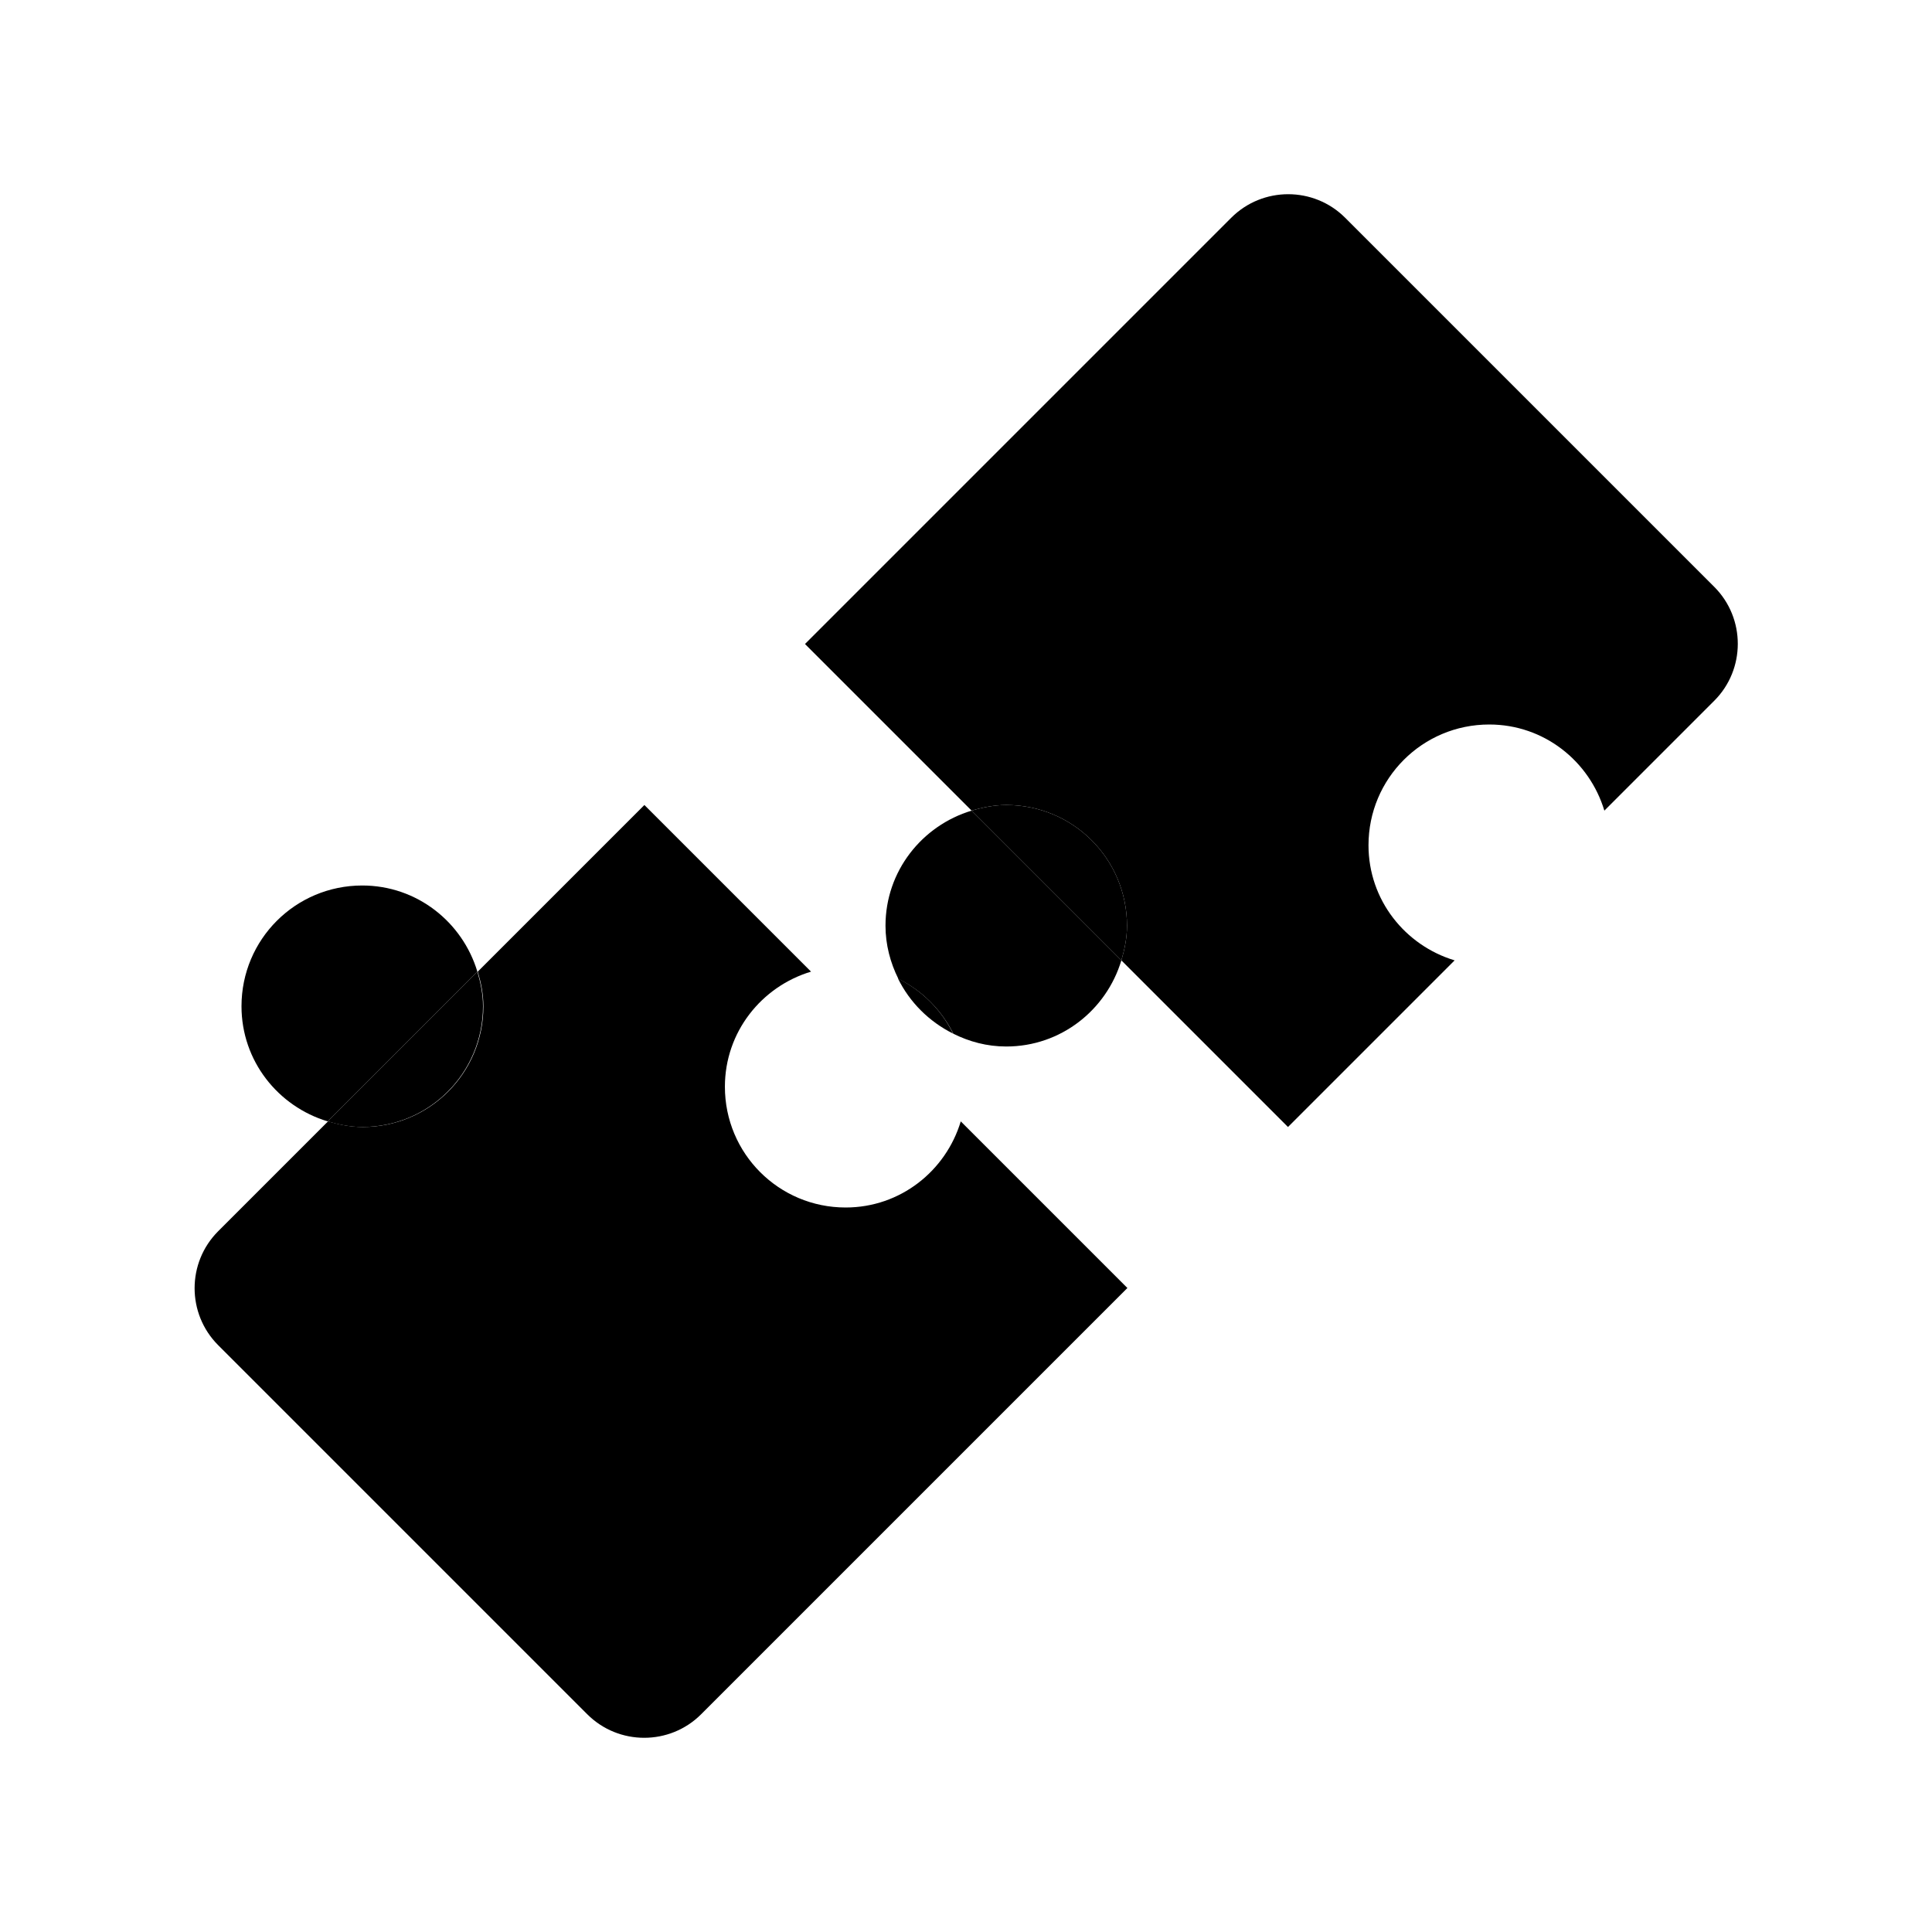 <svg id="Layer_1" xmlns="http://www.w3.org/2000/svg" viewBox="0 0 48 48">
  <defs>
    <style>
      .cls-1 {
        stroke-width: 0px;
      }
    </style>
  </defs>
  <path class="cls-1" d="m14.59,42.59c.78.78,2.05.78,2.83,0l10.59-10.59-4.14-4.14c-.37,1.23-1.5,2.14-2.86,2.14-1.66,0-3-1.34-3-3,0-1.36.91-2.49,2.14-2.86l-4.14-4.14-4.14,4.14c.08.27.14.56.14.86,0,1.66-1.34,3-3,3-.3,0-.59-.06-.86-.14l-2.73,2.73c-.78.78-.78,2.05,0,2.83l9.17,9.17Z"></path>
  <path class="cls-1" d="m28,23c0,.3-.06.59-.14.86l4.14,4.14,4.14-4.14c-1.23-.37-2.14-1.5-2.14-2.86,0-1.66,1.34-3,3-3,1.36,0,2.49.91,2.86,2.14l2.73-2.73c.78-.78.78-2.05,0-2.83l-9.17-9.17c-.78-.78-2.05-.78-2.83,0l-10.59,10.59,4.14,4.14c.27-.08.56-.14.86-.14,1.66,0,3,1.34,3,3Z"></path>
  <path class="cls-1" d="m23.68,25.68c.4.2.84.32,1.32.32,1.36,0,2.49-.91,2.86-2.14l-3.72-3.72c-1.23.37-2.14,1.5-2.14,2.86,0,.47.12.92.32,1.32.59.29,1.07.77,1.37,1.37Z"></path>
  <path class="cls-1" d="m28,23c0-1.66-1.34-3-3-3-.3,0-.59.06-.86.14l3.72,3.72c.08-.27.14-.56.14-.86Z"></path>
  <path class="cls-1" d="m23.68,25.68c-.29-.59-.77-1.07-1.37-1.37.29.59.77,1.07,1.37,1.37Z"></path>
  <path class="cls-1" d="m9,22c-1.66,0-3,1.34-3,3,0,1.36.91,2.49,2.14,2.86l3.72-3.72c-.37-1.23-1.5-2.14-2.86-2.14Z"></path>
  <path class="cls-1" d="m12,25c0-.3-.06-.59-.14-.86l-3.72,3.72c.27.08.56.14.86.14,1.66,0,3-1.34,3-3Z"></path>
</svg>